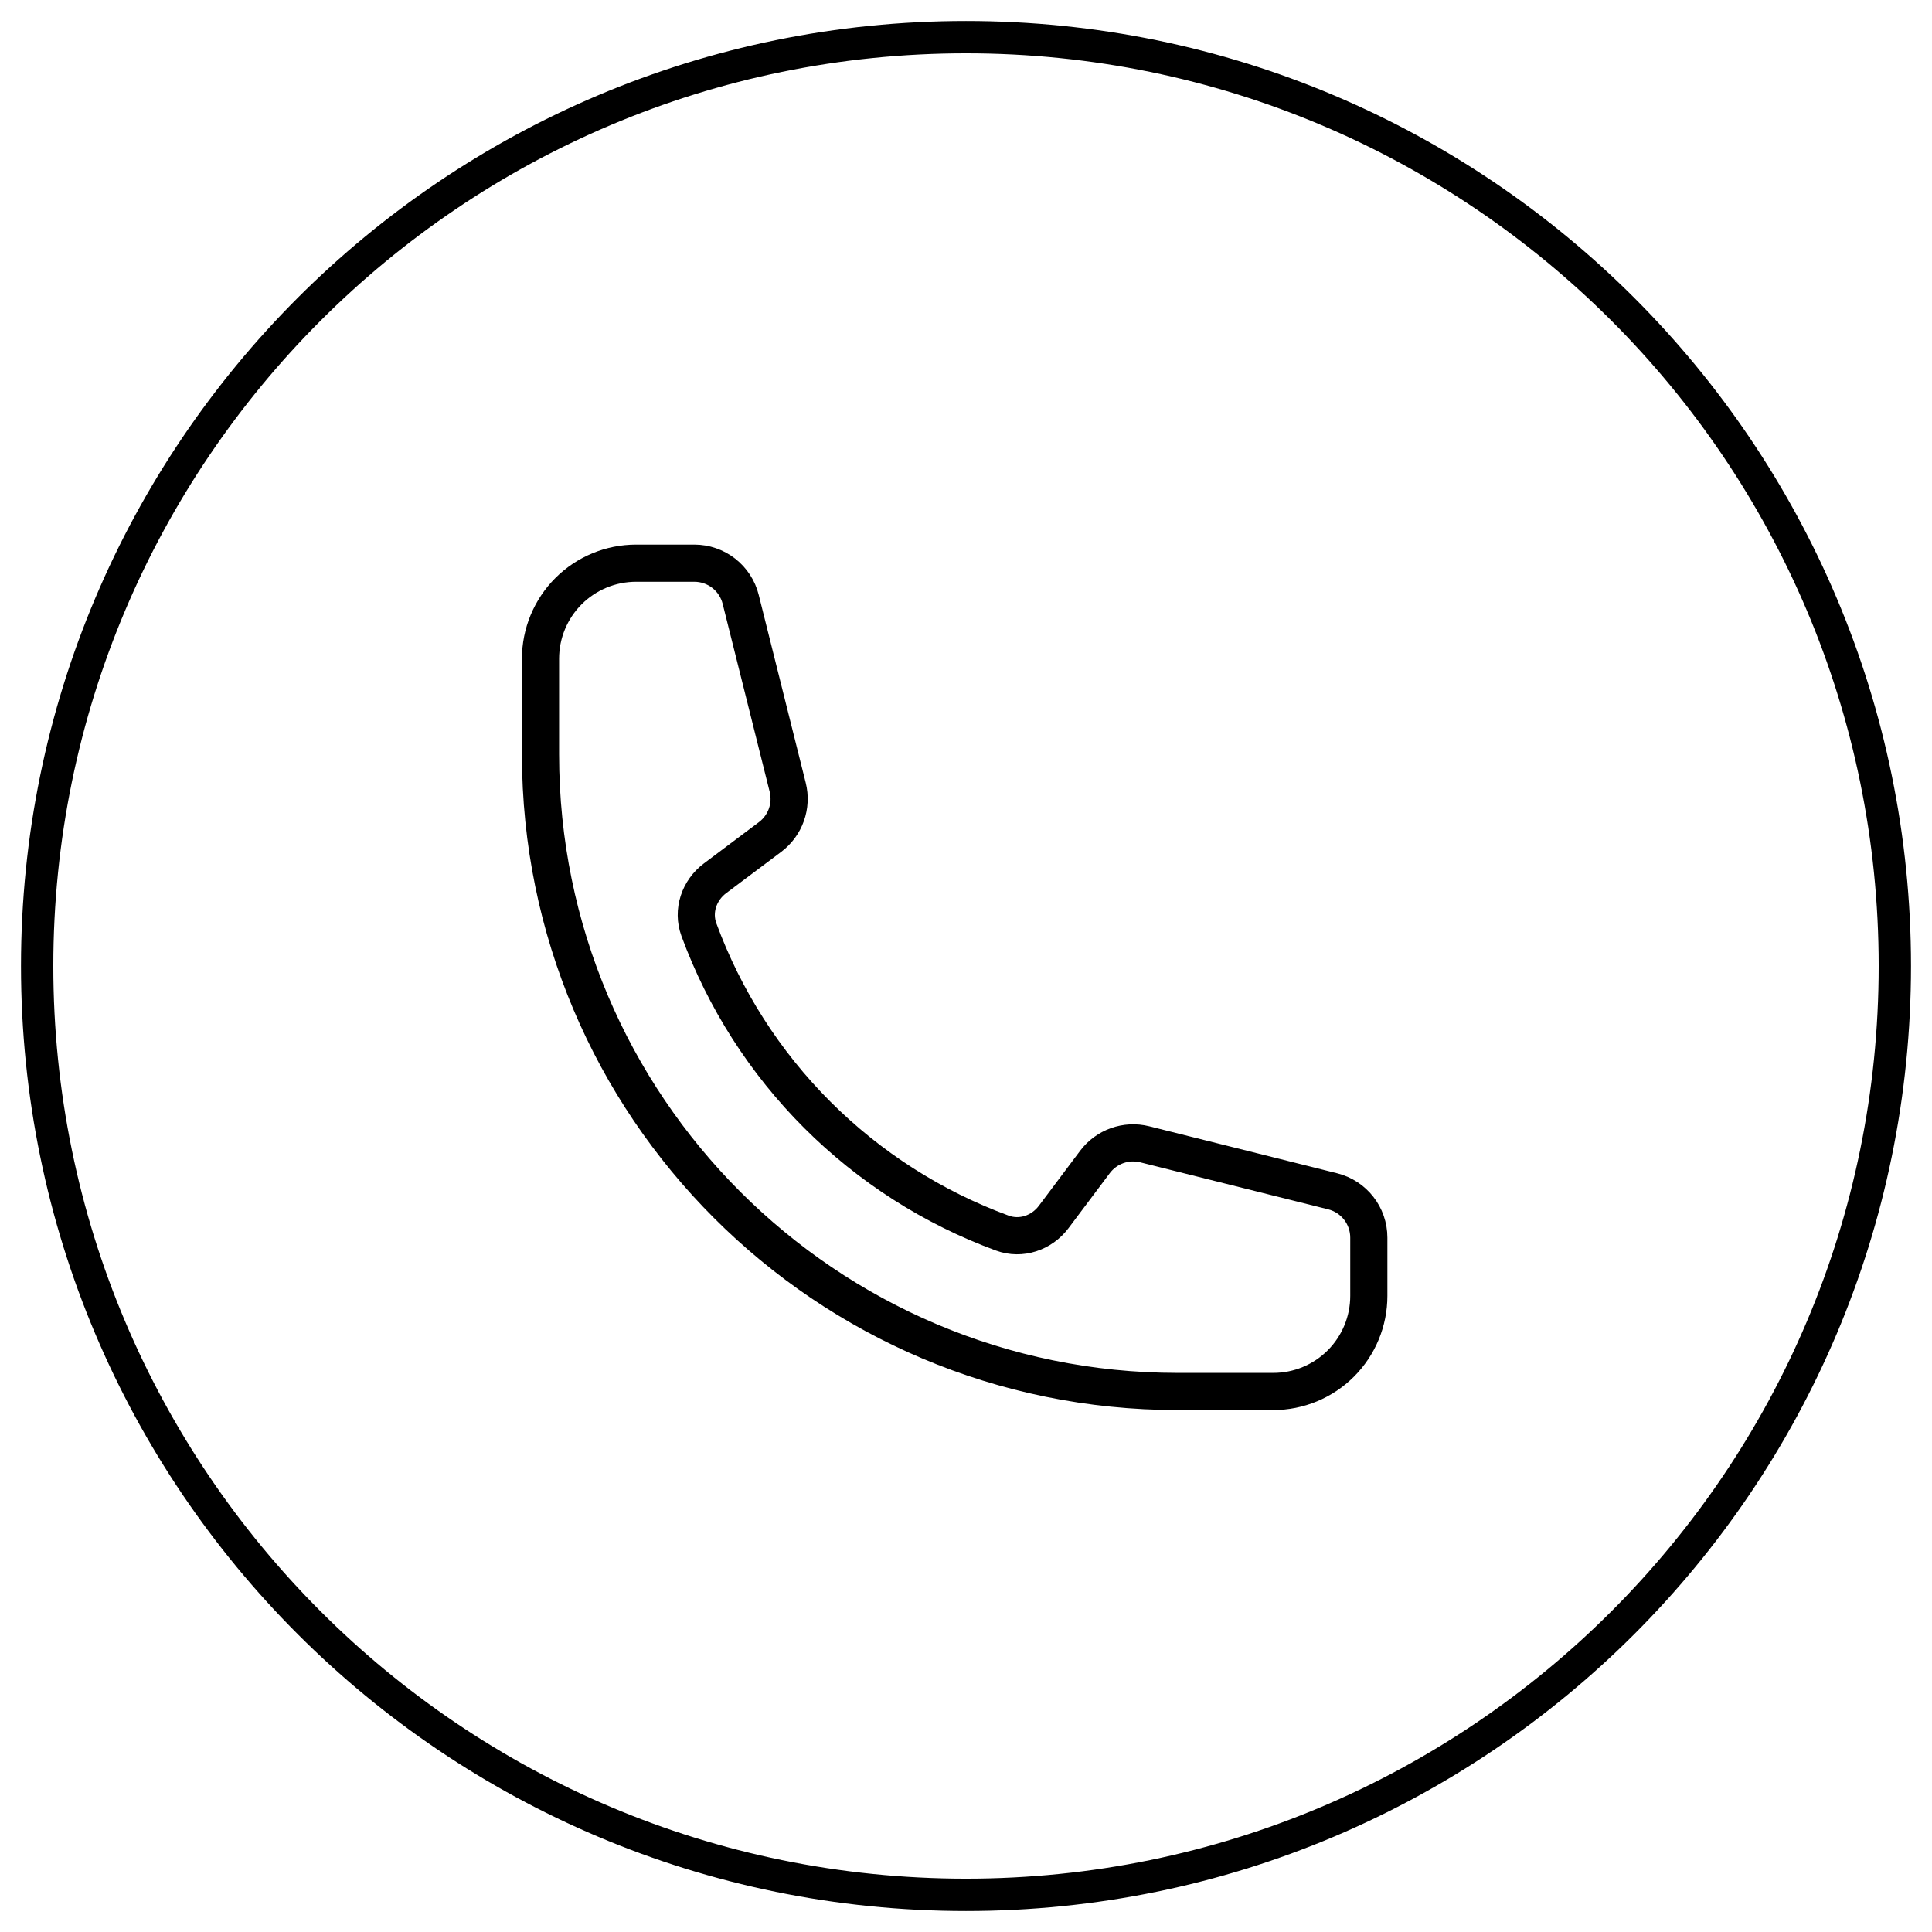 <svg width="52" height="52" viewBox="0 0 52 52" fill="none" xmlns="http://www.w3.org/2000/svg">
<path d="M26 51C39.807 51 51 39.807 51 26C51 12.193 39.807 1 26 1C12.193 1 1 12.193 1 26C1 39.807 12.193 51 26 51Z" stroke="#0A0A0A" style="stroke:#0A0A0A;stroke:color(display-p3 0.039 0.039 0.039);stroke-opacity:1;" stroke-width="0.87" stroke-linecap="round" stroke-linejoin="round"/>
<path d="M14.548 20.303C14.548 29.774 22.226 37.452 31.697 37.452H34.27C34.952 37.452 35.606 37.181 36.089 36.699C36.571 36.216 36.842 35.562 36.842 34.88V33.311C36.842 32.721 36.441 32.207 35.868 32.064L30.811 30.799C30.308 30.673 29.78 30.862 29.47 31.276L28.361 32.754C28.039 33.184 27.482 33.374 26.978 33.189C25.106 32.501 23.406 31.414 21.996 30.004C20.586 28.594 19.499 26.894 18.811 25.022C18.626 24.518 18.816 23.961 19.246 23.639L20.724 22.53C21.139 22.22 21.327 21.691 21.201 21.189L19.936 16.132C19.867 15.854 19.706 15.607 19.48 15.43C19.254 15.254 18.976 15.158 18.689 15.158H17.12C16.438 15.158 15.784 15.429 15.301 15.911C14.819 16.394 14.548 17.048 14.548 17.73V20.303Z" stroke="#0A0A0A" style="stroke:#0A0A0A;stroke:color(display-p3 0.039 0.039 0.039);stroke-opacity:1;" stroke-linecap="round" stroke-linejoin="round"/>
</svg>
